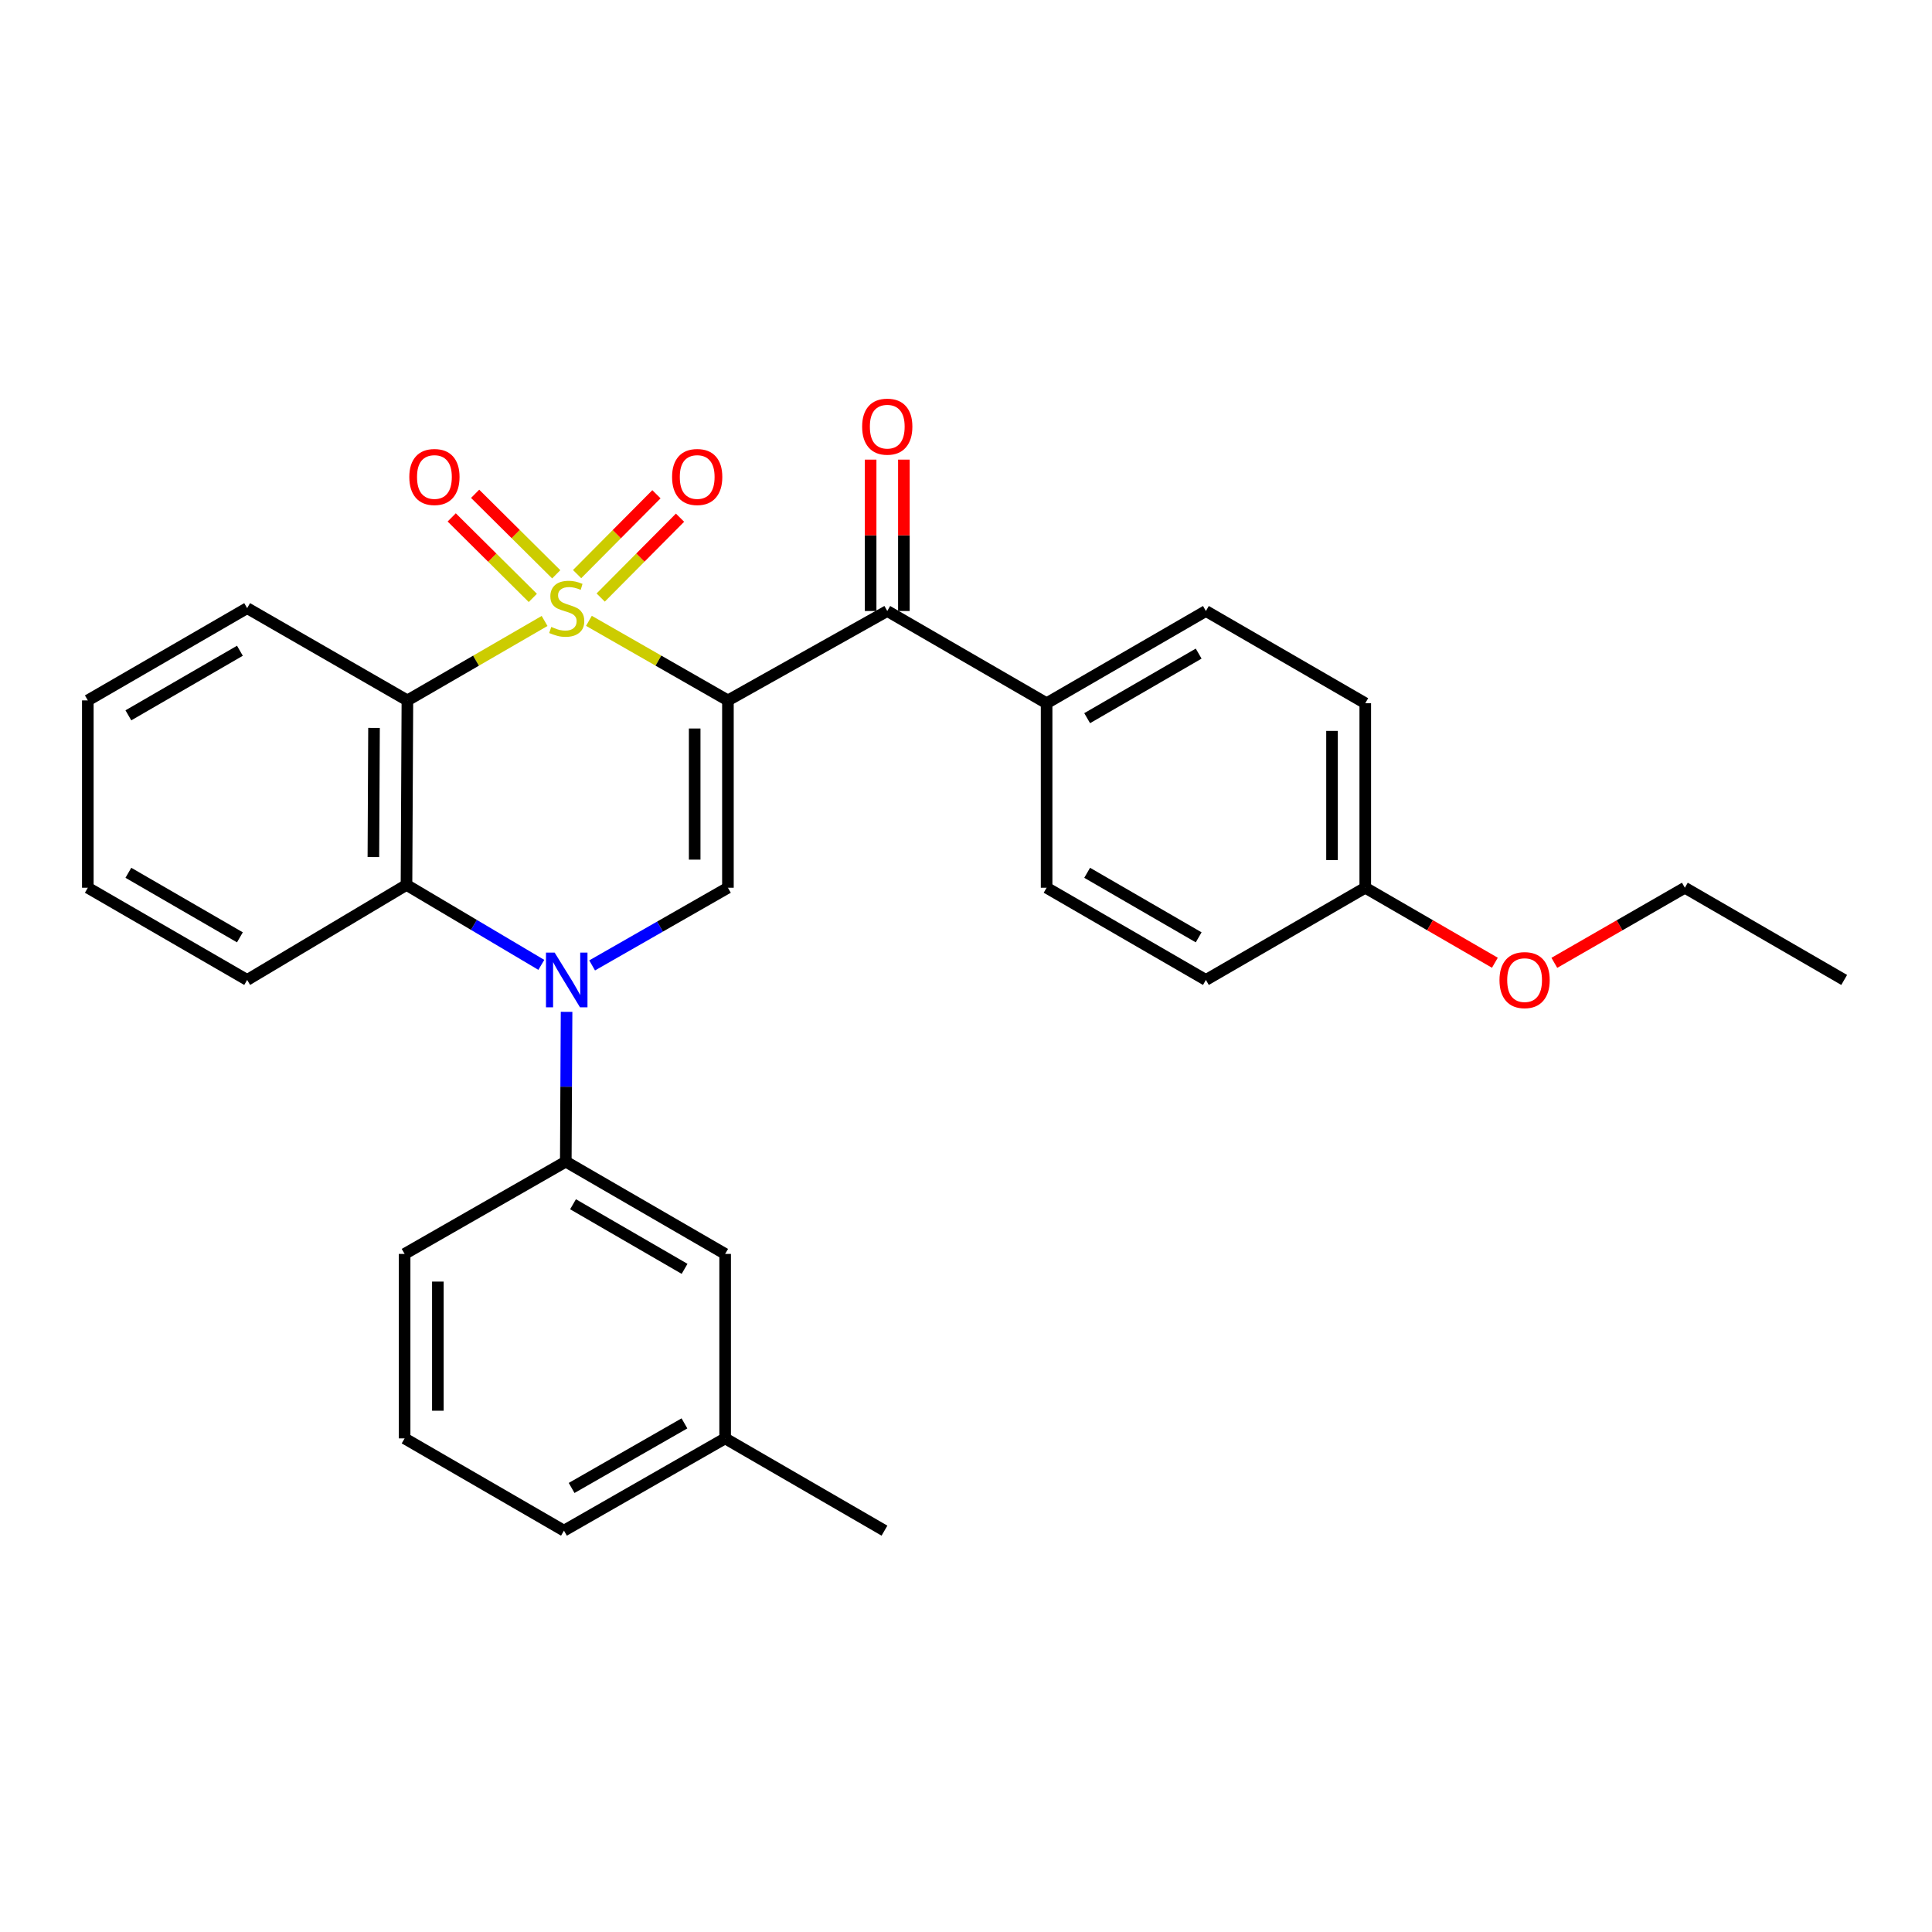 <?xml version='1.0' encoding='iso-8859-1'?>
<svg version='1.1' baseProfile='full'
              xmlns='http://www.w3.org/2000/svg'
                      xmlns:rdkit='http://www.rdkit.org/xml'
                      xmlns:xlink='http://www.w3.org/1999/xlink'
                  xml:space='preserve'
width='1000px' height='1000px' viewBox='0 0 1000 1000'>
<!-- END OF HEADER -->
<rect style='opacity:1.0;fill:#FFFFFF;stroke:none' width='1000' height='1000' x='0' y='0'> </rect>
<path class='bond-0' d='M 304.823,321.345 L 340.799,341.937' style='fill:none;fill-rule:evenodd;stroke:#CCCC00;stroke-width:6px;stroke-linecap:butt;stroke-linejoin:miter;stroke-opacity:1' />
<path class='bond-0' d='M 340.799,341.937 L 376.774,362.528' style='fill:none;fill-rule:evenodd;stroke:#000000;stroke-width:6px;stroke-linecap:butt;stroke-linejoin:miter;stroke-opacity:1' />
<path class='bond-1' d='M 281.877,321.41 L 246.374,341.969' style='fill:none;fill-rule:evenodd;stroke:#CCCC00;stroke-width:6px;stroke-linecap:butt;stroke-linejoin:miter;stroke-opacity:1' />
<path class='bond-1' d='M 246.374,341.969 L 210.871,362.528' style='fill:none;fill-rule:evenodd;stroke:#000000;stroke-width:6px;stroke-linecap:butt;stroke-linejoin:miter;stroke-opacity:1' />
<path class='bond-7' d='M 287.909,297.26 L 266.918,276.427' style='fill:none;fill-rule:evenodd;stroke:#CCCC00;stroke-width:6px;stroke-linecap:butt;stroke-linejoin:miter;stroke-opacity:1' />
<path class='bond-7' d='M 266.918,276.427 L 245.926,255.594' style='fill:none;fill-rule:evenodd;stroke:#FF0000;stroke-width:6px;stroke-linecap:butt;stroke-linejoin:miter;stroke-opacity:1' />
<path class='bond-7' d='M 275.786,309.475 L 254.795,288.642' style='fill:none;fill-rule:evenodd;stroke:#CCCC00;stroke-width:6px;stroke-linecap:butt;stroke-linejoin:miter;stroke-opacity:1' />
<path class='bond-7' d='M 254.795,288.642 L 233.804,267.809' style='fill:none;fill-rule:evenodd;stroke:#FF0000;stroke-width:6px;stroke-linecap:butt;stroke-linejoin:miter;stroke-opacity:1' />
<path class='bond-8' d='M 310.919,309.287 L 331.45,288.622' style='fill:none;fill-rule:evenodd;stroke:#CCCC00;stroke-width:6px;stroke-linecap:butt;stroke-linejoin:miter;stroke-opacity:1' />
<path class='bond-8' d='M 331.45,288.622 L 351.982,267.957' style='fill:none;fill-rule:evenodd;stroke:#FF0000;stroke-width:6px;stroke-linecap:butt;stroke-linejoin:miter;stroke-opacity:1' />
<path class='bond-8' d='M 298.711,297.158 L 319.242,276.493' style='fill:none;fill-rule:evenodd;stroke:#CCCC00;stroke-width:6px;stroke-linecap:butt;stroke-linejoin:miter;stroke-opacity:1' />
<path class='bond-8' d='M 319.242,276.493 L 339.774,255.828' style='fill:none;fill-rule:evenodd;stroke:#FF0000;stroke-width:6px;stroke-linecap:butt;stroke-linejoin:miter;stroke-opacity:1' />
<path class='bond-3' d='M 376.774,362.528 L 376.774,459.49' style='fill:none;fill-rule:evenodd;stroke:#000000;stroke-width:6px;stroke-linecap:butt;stroke-linejoin:miter;stroke-opacity:1' />
<path class='bond-3' d='M 359.565,377.072 L 359.565,444.946' style='fill:none;fill-rule:evenodd;stroke:#000000;stroke-width:6px;stroke-linecap:butt;stroke-linejoin:miter;stroke-opacity:1' />
<path class='bond-5' d='M 376.774,362.528 L 459.243,316.255' style='fill:none;fill-rule:evenodd;stroke:#000000;stroke-width:6px;stroke-linecap:butt;stroke-linejoin:miter;stroke-opacity:1' />
<path class='bond-4' d='M 210.871,362.528 L 210.402,458.028' style='fill:none;fill-rule:evenodd;stroke:#000000;stroke-width:6px;stroke-linecap:butt;stroke-linejoin:miter;stroke-opacity:1' />
<path class='bond-4' d='M 193.592,376.768 L 193.264,443.618' style='fill:none;fill-rule:evenodd;stroke:#000000;stroke-width:6px;stroke-linecap:butt;stroke-linejoin:miter;stroke-opacity:1' />
<path class='bond-14' d='M 210.871,362.528 L 127.924,314.773' style='fill:none;fill-rule:evenodd;stroke:#000000;stroke-width:6px;stroke-linecap:butt;stroke-linejoin:miter;stroke-opacity:1' />
<path class='bond-2' d='M 280.189,499.417 L 245.296,478.722' style='fill:none;fill-rule:evenodd;stroke:#0000FF;stroke-width:6px;stroke-linecap:butt;stroke-linejoin:miter;stroke-opacity:1' />
<path class='bond-2' d='M 245.296,478.722 L 210.402,458.028' style='fill:none;fill-rule:evenodd;stroke:#000000;stroke-width:6px;stroke-linecap:butt;stroke-linejoin:miter;stroke-opacity:1' />
<path class='bond-6' d='M 293.254,523.728 L 293.053,562.496' style='fill:none;fill-rule:evenodd;stroke:#0000FF;stroke-width:6px;stroke-linecap:butt;stroke-linejoin:miter;stroke-opacity:1' />
<path class='bond-6' d='M 293.053,562.496 L 292.852,601.263' style='fill:none;fill-rule:evenodd;stroke:#000000;stroke-width:6px;stroke-linecap:butt;stroke-linejoin:miter;stroke-opacity:1' />
<path class='bond-29' d='M 306.483,499.699 L 341.629,479.594' style='fill:none;fill-rule:evenodd;stroke:#0000FF;stroke-width:6px;stroke-linecap:butt;stroke-linejoin:miter;stroke-opacity:1' />
<path class='bond-29' d='M 341.629,479.594 L 376.774,459.49' style='fill:none;fill-rule:evenodd;stroke:#000000;stroke-width:6px;stroke-linecap:butt;stroke-linejoin:miter;stroke-opacity:1' />
<path class='bond-19' d='M 210.402,458.028 L 127.924,507.217' style='fill:none;fill-rule:evenodd;stroke:#000000;stroke-width:6px;stroke-linecap:butt;stroke-linejoin:miter;stroke-opacity:1' />
<path class='bond-9' d='M 459.243,316.255 L 541.722,363.99' style='fill:none;fill-rule:evenodd;stroke:#000000;stroke-width:6px;stroke-linecap:butt;stroke-linejoin:miter;stroke-opacity:1' />
<path class='bond-10' d='M 467.848,316.255 L 467.848,277.078' style='fill:none;fill-rule:evenodd;stroke:#000000;stroke-width:6px;stroke-linecap:butt;stroke-linejoin:miter;stroke-opacity:1' />
<path class='bond-10' d='M 467.848,277.078 L 467.848,237.902' style='fill:none;fill-rule:evenodd;stroke:#FF0000;stroke-width:6px;stroke-linecap:butt;stroke-linejoin:miter;stroke-opacity:1' />
<path class='bond-10' d='M 450.639,316.255 L 450.639,277.078' style='fill:none;fill-rule:evenodd;stroke:#000000;stroke-width:6px;stroke-linecap:butt;stroke-linejoin:miter;stroke-opacity:1' />
<path class='bond-10' d='M 450.639,277.078 L 450.639,237.902' style='fill:none;fill-rule:evenodd;stroke:#FF0000;stroke-width:6px;stroke-linecap:butt;stroke-linejoin:miter;stroke-opacity:1' />
<path class='bond-11' d='M 292.852,601.263 L 375.331,649.028' style='fill:none;fill-rule:evenodd;stroke:#000000;stroke-width:6px;stroke-linecap:butt;stroke-linejoin:miter;stroke-opacity:1' />
<path class='bond-11' d='M 296.6,623.32 L 354.335,656.755' style='fill:none;fill-rule:evenodd;stroke:#000000;stroke-width:6px;stroke-linecap:butt;stroke-linejoin:miter;stroke-opacity:1' />
<path class='bond-20' d='M 292.852,601.263 L 209.427,649.028' style='fill:none;fill-rule:evenodd;stroke:#000000;stroke-width:6px;stroke-linecap:butt;stroke-linejoin:miter;stroke-opacity:1' />
<path class='bond-12' d='M 541.722,363.99 L 624.172,316.255' style='fill:none;fill-rule:evenodd;stroke:#000000;stroke-width:6px;stroke-linecap:butt;stroke-linejoin:miter;stroke-opacity:1' />
<path class='bond-12' d='M 562.712,371.723 L 620.427,338.308' style='fill:none;fill-rule:evenodd;stroke:#000000;stroke-width:6px;stroke-linecap:butt;stroke-linejoin:miter;stroke-opacity:1' />
<path class='bond-13' d='M 541.722,363.99 L 541.722,459.49' style='fill:none;fill-rule:evenodd;stroke:#000000;stroke-width:6px;stroke-linecap:butt;stroke-linejoin:miter;stroke-opacity:1' />
<path class='bond-16' d='M 375.331,649.028 L 375.331,744.509' style='fill:none;fill-rule:evenodd;stroke:#000000;stroke-width:6px;stroke-linecap:butt;stroke-linejoin:miter;stroke-opacity:1' />
<path class='bond-17' d='M 624.172,316.255 L 706.66,363.99' style='fill:none;fill-rule:evenodd;stroke:#000000;stroke-width:6px;stroke-linecap:butt;stroke-linejoin:miter;stroke-opacity:1' />
<path class='bond-18' d='M 541.722,459.49 L 624.172,507.217' style='fill:none;fill-rule:evenodd;stroke:#000000;stroke-width:6px;stroke-linecap:butt;stroke-linejoin:miter;stroke-opacity:1' />
<path class='bond-18' d='M 562.711,451.756 L 620.426,485.164' style='fill:none;fill-rule:evenodd;stroke:#000000;stroke-width:6px;stroke-linecap:butt;stroke-linejoin:miter;stroke-opacity:1' />
<path class='bond-26' d='M 127.924,314.773 L 45.455,362.528' style='fill:none;fill-rule:evenodd;stroke:#000000;stroke-width:6px;stroke-linecap:butt;stroke-linejoin:miter;stroke-opacity:1' />
<path class='bond-26' d='M 124.177,336.828 L 66.448,370.257' style='fill:none;fill-rule:evenodd;stroke:#000000;stroke-width:6px;stroke-linecap:butt;stroke-linejoin:miter;stroke-opacity:1' />
<path class='bond-15' d='M 706.66,459.49 L 624.172,507.217' style='fill:none;fill-rule:evenodd;stroke:#000000;stroke-width:6px;stroke-linecap:butt;stroke-linejoin:miter;stroke-opacity:1' />
<path class='bond-21' d='M 706.66,459.49 L 740.204,478.903' style='fill:none;fill-rule:evenodd;stroke:#000000;stroke-width:6px;stroke-linecap:butt;stroke-linejoin:miter;stroke-opacity:1' />
<path class='bond-21' d='M 740.204,478.903 L 773.747,498.315' style='fill:none;fill-rule:evenodd;stroke:#FF0000;stroke-width:6px;stroke-linecap:butt;stroke-linejoin:miter;stroke-opacity:1' />
<path class='bond-31' d='M 706.66,459.49 L 706.66,363.99' style='fill:none;fill-rule:evenodd;stroke:#000000;stroke-width:6px;stroke-linecap:butt;stroke-linejoin:miter;stroke-opacity:1' />
<path class='bond-31' d='M 689.451,445.165 L 689.451,378.315' style='fill:none;fill-rule:evenodd;stroke:#000000;stroke-width:6px;stroke-linecap:butt;stroke-linejoin:miter;stroke-opacity:1' />
<path class='bond-25' d='M 375.331,744.509 L 457.8,792.264' style='fill:none;fill-rule:evenodd;stroke:#000000;stroke-width:6px;stroke-linecap:butt;stroke-linejoin:miter;stroke-opacity:1' />
<path class='bond-32' d='M 375.331,744.509 L 291.906,792.264' style='fill:none;fill-rule:evenodd;stroke:#000000;stroke-width:6px;stroke-linecap:butt;stroke-linejoin:miter;stroke-opacity:1' />
<path class='bond-32' d='M 354.268,736.737 L 295.87,770.165' style='fill:none;fill-rule:evenodd;stroke:#000000;stroke-width:6px;stroke-linecap:butt;stroke-linejoin:miter;stroke-opacity:1' />
<path class='bond-30' d='M 127.924,507.217 L 45.455,459.49' style='fill:none;fill-rule:evenodd;stroke:#000000;stroke-width:6px;stroke-linecap:butt;stroke-linejoin:miter;stroke-opacity:1' />
<path class='bond-30' d='M 124.173,485.163 L 66.445,451.755' style='fill:none;fill-rule:evenodd;stroke:#000000;stroke-width:6px;stroke-linecap:butt;stroke-linejoin:miter;stroke-opacity:1' />
<path class='bond-22' d='M 209.427,649.028 L 209.427,744.509' style='fill:none;fill-rule:evenodd;stroke:#000000;stroke-width:6px;stroke-linecap:butt;stroke-linejoin:miter;stroke-opacity:1' />
<path class='bond-22' d='M 226.636,663.35 L 226.636,730.187' style='fill:none;fill-rule:evenodd;stroke:#000000;stroke-width:6px;stroke-linecap:butt;stroke-linejoin:miter;stroke-opacity:1' />
<path class='bond-24' d='M 804.522,498.36 L 838.299,478.925' style='fill:none;fill-rule:evenodd;stroke:#FF0000;stroke-width:6px;stroke-linecap:butt;stroke-linejoin:miter;stroke-opacity:1' />
<path class='bond-24' d='M 838.299,478.925 L 872.076,459.49' style='fill:none;fill-rule:evenodd;stroke:#000000;stroke-width:6px;stroke-linecap:butt;stroke-linejoin:miter;stroke-opacity:1' />
<path class='bond-23' d='M 209.427,744.509 L 291.906,792.264' style='fill:none;fill-rule:evenodd;stroke:#000000;stroke-width:6px;stroke-linecap:butt;stroke-linejoin:miter;stroke-opacity:1' />
<path class='bond-28' d='M 872.076,459.49 L 954.545,507.217' style='fill:none;fill-rule:evenodd;stroke:#000000;stroke-width:6px;stroke-linecap:butt;stroke-linejoin:miter;stroke-opacity:1' />
<path class='bond-27' d='M 45.455,362.528 L 45.455,459.49' style='fill:none;fill-rule:evenodd;stroke:#000000;stroke-width:6px;stroke-linecap:butt;stroke-linejoin:miter;stroke-opacity:1' />
<path  class='atom-0' d='M 285.34 324.493
Q 285.66 324.613, 286.98 325.173
Q 288.3 325.733, 289.74 326.093
Q 291.22 326.413, 292.66 326.413
Q 295.34 326.413, 296.9 325.133
Q 298.46 323.813, 298.46 321.533
Q 298.46 319.973, 297.66 319.013
Q 296.9 318.053, 295.7 317.533
Q 294.5 317.013, 292.5 316.413
Q 289.98 315.653, 288.46 314.933
Q 286.98 314.213, 285.9 312.693
Q 284.86 311.173, 284.86 308.613
Q 284.86 305.053, 287.26 302.853
Q 289.7 300.653, 294.5 300.653
Q 297.78 300.653, 301.5 302.213
L 300.58 305.293
Q 297.18 303.893, 294.62 303.893
Q 291.86 303.893, 290.34 305.053
Q 288.82 306.173, 288.86 308.133
Q 288.86 309.653, 289.62 310.573
Q 290.42 311.493, 291.54 312.013
Q 292.7 312.533, 294.62 313.133
Q 297.18 313.933, 298.7 314.733
Q 300.22 315.533, 301.3 317.173
Q 302.42 318.773, 302.42 321.533
Q 302.42 325.453, 299.78 327.573
Q 297.18 329.653, 292.82 329.653
Q 290.3 329.653, 288.38 329.093
Q 286.5 328.573, 284.26 327.653
L 285.34 324.493
' fill='#CCCC00'/>
<path  class='atom-3' d='M 287.08 493.057
L 296.36 508.057
Q 297.28 509.537, 298.76 512.217
Q 300.24 514.897, 300.32 515.057
L 300.32 493.057
L 304.08 493.057
L 304.08 521.377
L 300.2 521.377
L 290.24 504.977
Q 289.08 503.057, 287.84 500.857
Q 286.64 498.657, 286.28 497.977
L 286.28 521.377
L 282.6 521.377
L 282.6 493.057
L 287.08 493.057
' fill='#0000FF'/>
<path  class='atom-8' d='M 211.858 246.887
Q 211.858 240.087, 215.218 236.287
Q 218.578 232.487, 224.858 232.487
Q 231.138 232.487, 234.498 236.287
Q 237.858 240.087, 237.858 246.887
Q 237.858 253.767, 234.458 257.687
Q 231.058 261.567, 224.858 261.567
Q 218.618 261.567, 215.218 257.687
Q 211.858 253.807, 211.858 246.887
M 224.858 258.367
Q 229.178 258.367, 231.498 255.487
Q 233.858 252.567, 233.858 246.887
Q 233.858 241.327, 231.498 238.527
Q 229.178 235.687, 224.858 235.687
Q 220.538 235.687, 218.178 238.487
Q 215.858 241.287, 215.858 246.887
Q 215.858 252.607, 218.178 255.487
Q 220.538 258.367, 224.858 258.367
' fill='#FF0000'/>
<path  class='atom-9' d='M 347.866 246.887
Q 347.866 240.087, 351.226 236.287
Q 354.586 232.487, 360.866 232.487
Q 367.146 232.487, 370.506 236.287
Q 373.866 240.087, 373.866 246.887
Q 373.866 253.767, 370.466 257.687
Q 367.066 261.567, 360.866 261.567
Q 354.626 261.567, 351.226 257.687
Q 347.866 253.807, 347.866 246.887
M 360.866 258.367
Q 365.186 258.367, 367.506 255.487
Q 369.866 252.567, 369.866 246.887
Q 369.866 241.327, 367.506 238.527
Q 365.186 235.687, 360.866 235.687
Q 356.546 235.687, 354.186 238.487
Q 351.866 241.287, 351.866 246.887
Q 351.866 252.607, 354.186 255.487
Q 356.546 258.367, 360.866 258.367
' fill='#FF0000'/>
<path  class='atom-11' d='M 446.243 220.835
Q 446.243 214.035, 449.603 210.235
Q 452.963 206.435, 459.243 206.435
Q 465.523 206.435, 468.883 210.235
Q 472.243 214.035, 472.243 220.835
Q 472.243 227.715, 468.843 231.635
Q 465.443 235.515, 459.243 235.515
Q 453.003 235.515, 449.603 231.635
Q 446.243 227.755, 446.243 220.835
M 459.243 232.315
Q 463.563 232.315, 465.883 229.435
Q 468.243 226.515, 468.243 220.835
Q 468.243 215.275, 465.883 212.475
Q 463.563 209.635, 459.243 209.635
Q 454.923 209.635, 452.563 212.435
Q 450.243 215.235, 450.243 220.835
Q 450.243 226.555, 452.563 229.435
Q 454.923 232.315, 459.243 232.315
' fill='#FF0000'/>
<path  class='atom-22' d='M 776.129 507.297
Q 776.129 500.497, 779.489 496.697
Q 782.849 492.897, 789.129 492.897
Q 795.409 492.897, 798.769 496.697
Q 802.129 500.497, 802.129 507.297
Q 802.129 514.177, 798.729 518.097
Q 795.329 521.977, 789.129 521.977
Q 782.889 521.977, 779.489 518.097
Q 776.129 514.217, 776.129 507.297
M 789.129 518.777
Q 793.449 518.777, 795.769 515.897
Q 798.129 512.977, 798.129 507.297
Q 798.129 501.737, 795.769 498.937
Q 793.449 496.097, 789.129 496.097
Q 784.809 496.097, 782.449 498.897
Q 780.129 501.697, 780.129 507.297
Q 780.129 513.017, 782.449 515.897
Q 784.809 518.777, 789.129 518.777
' fill='#FF0000'/>
</svg>
